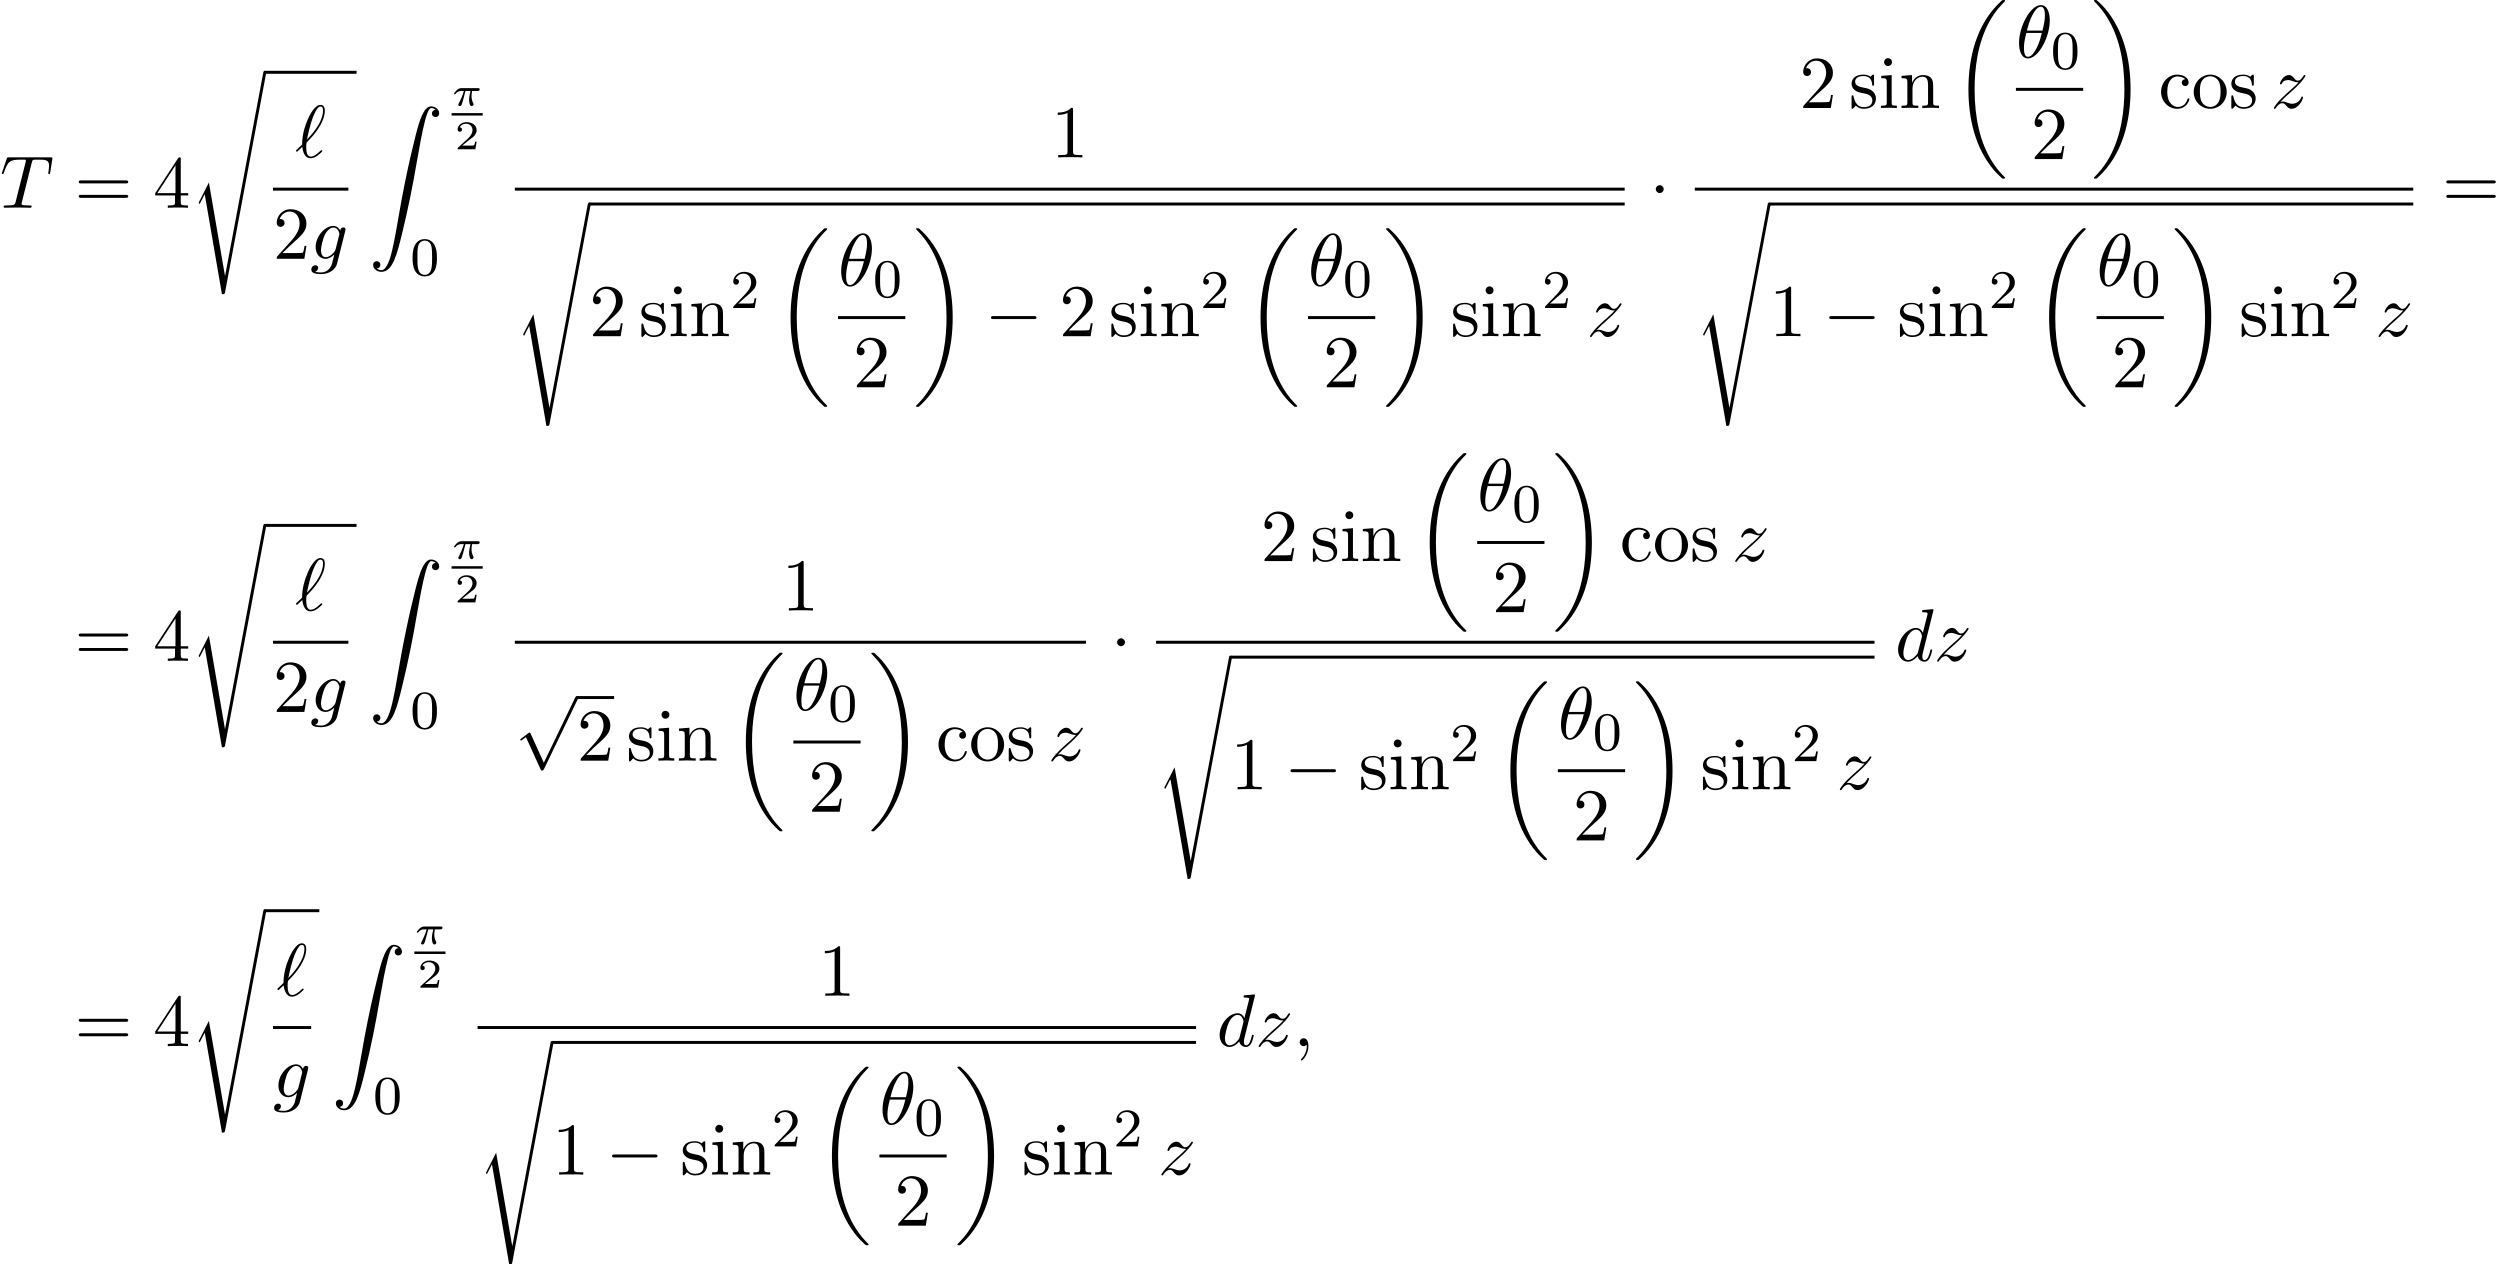<?xml version='1.0' encoding='UTF-8'?>
<!-- This file was generated by dvisvgm 2.13.3 -->
<svg version='1.1' xmlns='http://www.w3.org/2000/svg' xmlns:xlink='http://www.w3.org/1999/xlink' width='366.273pt' height='185.234pt' viewBox='53.798 80.697 366.273 185.234'>
<defs>
<path id='g1-0' d='M7.189-2.509C7.375-2.509 7.571-2.509 7.571-2.727S7.375-2.945 7.189-2.945H1.287C1.102-2.945 .905-2.945 .905-2.727S1.102-2.509 1.287-2.509H7.189Z'/>
<path id='g1-1' d='M2.095-2.727C2.095-3.044 1.833-3.305 1.516-3.305S.938-3.044 .938-2.727S1.2-2.149 1.516-2.149S2.095-2.411 2.095-2.727Z'/>
<path id='g1-112' d='M4.244 9.327L2.324 5.084C2.247 4.909 2.193 4.909 2.16 4.909C2.149 4.909 2.095 4.909 1.975 4.996L.938 5.782C.796 5.891 .796 5.924 .796 5.956C.796 6.011 .829 6.076 .905 6.076C.971 6.076 1.156 5.924 1.276 5.836C1.342 5.782 1.505 5.662 1.625 5.575L3.775 10.298C3.851 10.473 3.905 10.473 4.004 10.473C4.167 10.473 4.2 10.407 4.276 10.255L9.229 0C9.305-.153 9.305-.196 9.305-.218C9.305-.327 9.218-.436 9.087-.436C9-.436 8.924-.382 8.836-.207L4.244 9.327Z'/>
<path id='g5-48' d='M3.897-2.542C3.897-3.395 3.81-3.913 3.547-4.423C3.196-5.125 2.55-5.3 2.112-5.3C1.108-5.3 .741-4.551 .63-4.328C.343-3.746 .327-2.957 .327-2.542C.327-2.016 .351-1.211 .733-.574C1.1 .016 1.69 .167 2.112 .167C2.495 .167 3.18 .048 3.579-.741C3.873-1.315 3.897-2.024 3.897-2.542ZM2.112-.056C1.841-.056 1.291-.183 1.124-1.02C1.036-1.474 1.036-2.224 1.036-2.638C1.036-3.188 1.036-3.746 1.124-4.184C1.291-4.997 1.913-5.077 2.112-5.077C2.383-5.077 2.933-4.941 3.092-4.216C3.188-3.778 3.188-3.18 3.188-2.638C3.188-2.168 3.188-1.451 3.092-1.004C2.925-.167 2.375-.056 2.112-.056Z'/>
<path id='g5-50' d='M2.248-1.626C2.375-1.745 2.71-2.008 2.837-2.12C3.332-2.574 3.802-3.013 3.802-3.738C3.802-4.686 3.005-5.3 2.008-5.3C1.052-5.3 .422-4.575 .422-3.866C.422-3.475 .733-3.419 .845-3.419C1.012-3.419 1.259-3.539 1.259-3.842C1.259-4.256 .861-4.256 .765-4.256C.996-4.838 1.53-5.037 1.921-5.037C2.662-5.037 3.045-4.407 3.045-3.738C3.045-2.909 2.463-2.303 1.522-1.339L.518-.303C.422-.215 .422-.199 .422 0H3.571L3.802-1.427H3.555C3.531-1.267 3.467-.869 3.371-.717C3.324-.654 2.718-.654 2.59-.654H1.172L2.248-1.626Z'/>
<path id='g6-49' d='M3.207-6.982C3.207-7.244 3.207-7.265 2.956-7.265C2.28-6.567 1.32-6.567 .971-6.567V-6.229C1.189-6.229 1.833-6.229 2.4-6.513V-.862C2.4-.469 2.367-.338 1.385-.338H1.036V0C1.418-.033 2.367-.033 2.804-.033S4.189-.033 4.571 0V-.338H4.222C3.24-.338 3.207-.458 3.207-.862V-6.982Z'/>
<path id='g6-50' d='M1.385-.84L2.542-1.964C4.244-3.469 4.898-4.058 4.898-5.149C4.898-6.393 3.916-7.265 2.585-7.265C1.353-7.265 .545-6.262 .545-5.291C.545-4.68 1.091-4.68 1.124-4.68C1.309-4.68 1.691-4.811 1.691-5.258C1.691-5.542 1.495-5.825 1.113-5.825C1.025-5.825 1.004-5.825 .971-5.815C1.222-6.524 1.811-6.927 2.444-6.927C3.436-6.927 3.905-6.044 3.905-5.149C3.905-4.276 3.36-3.415 2.76-2.738L.665-.404C.545-.284 .545-.262 .545 0H4.593L4.898-1.898H4.625C4.571-1.571 4.495-1.091 4.385-.927C4.309-.84 3.589-.84 3.349-.84H1.385Z'/>
<path id='g6-52' d='M3.207-1.8V-.851C3.207-.458 3.185-.338 2.378-.338H2.149V0C2.596-.033 3.164-.033 3.622-.033S4.658-.033 5.105 0V-.338H4.876C4.069-.338 4.047-.458 4.047-.851V-1.8H5.138V-2.138H4.047V-7.102C4.047-7.32 4.047-7.385 3.873-7.385C3.775-7.385 3.742-7.385 3.655-7.255L.305-2.138V-1.8H3.207ZM3.273-2.138H.611L3.273-6.207V-2.138Z'/>
<path id='g6-61' d='M7.495-3.567C7.658-3.567 7.865-3.567 7.865-3.785S7.658-4.004 7.505-4.004H.971C.818-4.004 .611-4.004 .611-3.785S.818-3.567 .982-3.567H7.495ZM7.505-1.451C7.658-1.451 7.865-1.451 7.865-1.669S7.658-1.887 7.495-1.887H.982C.818-1.887 .611-1.887 .611-1.669S.818-1.451 .971-1.451H7.505Z'/>
<path id='g6-99' d='M1.276-2.378C1.276-4.156 2.171-4.615 2.749-4.615C2.847-4.615 3.535-4.604 3.916-4.211C3.469-4.178 3.404-3.851 3.404-3.709C3.404-3.425 3.6-3.207 3.905-3.207C4.189-3.207 4.407-3.393 4.407-3.72C4.407-4.462 3.578-4.887 2.738-4.887C1.375-4.887 .371-3.709 .371-2.356C.371-.96 1.451 .12 2.716 .12C4.178 .12 4.527-1.189 4.527-1.298S4.418-1.407 4.385-1.407C4.287-1.407 4.265-1.364 4.244-1.298C3.927-.284 3.218-.153 2.815-.153C2.236-.153 1.276-.622 1.276-2.378Z'/>
<path id='g6-105' d='M1.931-4.822L.404-4.702V-4.364C1.113-4.364 1.211-4.298 1.211-3.764V-.829C1.211-.338 1.091-.338 .36-.338V0C.709-.011 1.298-.033 1.56-.033C1.942-.033 2.324-.011 2.695 0V-.338C1.975-.338 1.931-.393 1.931-.818V-4.822ZM1.975-6.72C1.975-7.069 1.702-7.298 1.396-7.298C1.058-7.298 .818-7.004 .818-6.72C.818-6.425 1.058-6.142 1.396-6.142C1.702-6.142 1.975-6.371 1.975-6.72Z'/>
<path id='g6-110' d='M1.2-3.753V-.829C1.2-.338 1.08-.338 .349-.338V0C.731-.011 1.287-.033 1.582-.033C1.865-.033 2.433-.011 2.804 0V-.338C2.073-.338 1.953-.338 1.953-.829V-2.836C1.953-3.971 2.727-4.582 3.425-4.582C4.113-4.582 4.233-3.993 4.233-3.371V-.829C4.233-.338 4.113-.338 3.382-.338V0C3.764-.011 4.32-.033 4.615-.033C4.898-.033 5.465-.011 5.836 0V-.338C5.269-.338 4.996-.338 4.985-.665V-2.749C4.985-3.687 4.985-4.025 4.647-4.418C4.495-4.604 4.135-4.822 3.502-4.822C2.705-4.822 2.193-4.353 1.887-3.676V-4.822L.349-4.702V-4.364C1.113-4.364 1.2-4.287 1.2-3.753Z'/>
<path id='g6-111' d='M5.138-2.335C5.138-3.731 4.047-4.887 2.727-4.887C1.364-4.887 .305-3.698 .305-2.335C.305-.927 1.44 .12 2.716 .12C4.036 .12 5.138-.949 5.138-2.335ZM2.727-.153C2.258-.153 1.778-.382 1.484-.884C1.211-1.364 1.211-2.029 1.211-2.422C1.211-2.847 1.211-3.436 1.473-3.916C1.767-4.418 2.28-4.647 2.716-4.647C3.196-4.647 3.665-4.407 3.949-3.938S4.233-2.836 4.233-2.422C4.233-2.029 4.233-1.44 3.993-.96C3.753-.469 3.273-.153 2.727-.153Z'/>
<path id='g6-115' d='M2.269-2.116C2.509-2.073 3.404-1.898 3.404-1.113C3.404-.556 3.022-.12 2.171-.12C1.255-.12 .862-.742 .655-1.669C.622-1.811 .611-1.855 .502-1.855C.36-1.855 .36-1.778 .36-1.582V-.142C.36 .044 .36 .12 .48 .12C.535 .12 .545 .109 .753-.098C.775-.12 .775-.142 .971-.349C1.451 .109 1.942 .12 2.171 .12C3.425 .12 3.927-.611 3.927-1.396C3.927-1.975 3.6-2.302 3.469-2.433C3.109-2.782 2.684-2.869 2.225-2.956C1.615-3.076 .884-3.218 .884-3.851C.884-4.233 1.167-4.68 2.105-4.68C3.305-4.68 3.36-3.698 3.382-3.36C3.393-3.262 3.491-3.262 3.513-3.262C3.655-3.262 3.655-3.316 3.655-3.524V-4.625C3.655-4.811 3.655-4.887 3.535-4.887C3.48-4.887 3.458-4.887 3.316-4.756C3.284-4.713 3.175-4.615 3.131-4.582C2.716-4.887 2.269-4.887 2.105-4.887C.775-4.887 .36-4.156 .36-3.545C.36-3.164 .535-2.858 .829-2.618C1.178-2.335 1.484-2.269 2.269-2.116Z'/>
<path id='g3-18' d='M4.964-5.455C4.964-6.175 4.767-7.691 3.655-7.691C2.138-7.691 .458-4.615 .458-2.116C.458-1.091 .775 .12 1.767 .12C3.305 .12 4.964-3.011 4.964-5.455ZM1.615-3.96C1.8-4.658 2.018-5.531 2.455-6.305C2.749-6.84 3.153-7.451 3.644-7.451C4.178-7.451 4.244-6.753 4.244-6.131C4.244-5.596 4.156-5.04 3.895-3.96H1.615ZM3.796-3.611C3.676-3.109 3.447-2.182 3.033-1.396C2.651-.655 2.236-.12 1.767-.12C1.407-.12 1.178-.436 1.178-1.451C1.178-1.909 1.244-2.542 1.527-3.611H3.796Z'/>
<path id='g3-59' d='M2.215-.011C2.215-.731 1.942-1.156 1.516-1.156C1.156-1.156 .938-.884 .938-.578C.938-.284 1.156 0 1.516 0C1.647 0 1.789-.044 1.898-.142C1.931-.164 1.942-.175 1.953-.175S1.975-.164 1.975-.011C1.975 .796 1.593 1.451 1.233 1.811C1.113 1.931 1.113 1.953 1.113 1.985C1.113 2.062 1.167 2.105 1.222 2.105C1.342 2.105 2.215 1.265 2.215-.011Z'/>
<path id='g3-84' d='M4.658-6.622C4.735-6.927 4.778-6.993 4.909-7.025C5.007-7.047 5.367-7.047 5.596-7.047C6.698-7.047 7.189-7.004 7.189-6.153C7.189-5.989 7.145-5.564 7.102-5.28C7.091-5.236 7.069-5.105 7.069-5.073C7.069-5.007 7.102-4.931 7.2-4.931C7.32-4.931 7.342-5.018 7.364-5.182L7.658-7.08C7.669-7.124 7.68-7.233 7.68-7.265C7.68-7.385 7.571-7.385 7.385-7.385H1.331C1.069-7.385 1.058-7.375 .982-7.167L.327-5.247C.316-5.225 .262-5.073 .262-5.051C.262-4.985 .316-4.931 .393-4.931C.502-4.931 .513-4.985 .578-5.16C1.167-6.851 1.451-7.047 3.065-7.047H3.491C3.796-7.047 3.796-7.004 3.796-6.916C3.796-6.851 3.764-6.72 3.753-6.687L2.291-.862C2.193-.458 2.16-.338 .993-.338C.6-.338 .535-.338 .535-.131C.535 0 .655 0 .72 0C1.015 0 1.32-.022 1.615-.022C1.92-.022 2.236-.033 2.542-.033S3.153-.022 3.447-.022C3.764-.022 4.091 0 4.396 0C4.505 0 4.636 0 4.636-.218C4.636-.338 4.549-.338 4.265-.338C3.993-.338 3.851-.338 3.567-.36C3.251-.393 3.164-.425 3.164-.6C3.164-.611 3.164-.665 3.207-.829L4.658-6.622Z'/>
<path id='g3-96' d='M.175-1.08C.153-1.047 .12-1.015 .12-.971C.12-.916 .185-.829 .251-.829C.305-.829 .338-.862 .644-1.167C.731-1.244 .949-1.451 1.036-1.538C1.145-.676 1.462 .131 2.258 .131C2.695 .131 3.076-.12 3.305-.284C3.458-.393 3.971-.818 3.971-.927C3.971-.96 3.938-1.058 3.84-1.058C3.807-1.058 3.796-1.047 3.698-.96C3-.273 2.596-.109 2.28-.109C1.789-.109 1.615-.676 1.615-1.527C1.615-1.593 1.636-2.095 1.669-2.149C1.691-2.182 1.691-2.204 1.909-2.422C2.793-3.305 4.342-5.149 4.342-6.84C4.342-7.025 4.342-7.691 3.698-7.691C2.793-7.691 1.985-5.891 1.876-5.64C1.353-4.451 1.015-3.175 1.015-1.876L.175-1.08ZM1.724-2.607C1.745-2.727 2.215-5.149 2.836-6.425C3.131-7.015 3.36-7.451 3.709-7.451C4.08-7.451 4.08-7.058 4.08-6.884C4.08-5.062 2.247-3.153 1.724-2.607Z'/>
<path id='g3-100' d='M5.629-7.451C5.629-7.462 5.629-7.571 5.487-7.571C5.324-7.571 4.287-7.473 4.102-7.451C4.015-7.44 3.949-7.385 3.949-7.244C3.949-7.113 4.047-7.113 4.211-7.113C4.735-7.113 4.756-7.036 4.756-6.927L4.724-6.709L4.069-4.124C3.873-4.527 3.556-4.822 3.065-4.822C1.789-4.822 .436-3.218 .436-1.625C.436-.6 1.036 .12 1.887 .12C2.105 .12 2.651 .076 3.305-.698C3.393-.24 3.775 .12 4.298 .12C4.68 .12 4.931-.131 5.105-.48C5.291-.873 5.433-1.538 5.433-1.56C5.433-1.669 5.335-1.669 5.302-1.669C5.193-1.669 5.182-1.625 5.149-1.473C4.964-.764 4.767-.12 4.32-.12C4.025-.12 3.993-.404 3.993-.622C3.993-.884 4.015-.96 4.058-1.145L5.629-7.451ZM3.36-1.298C3.305-1.102 3.305-1.08 3.142-.895C2.662-.295 2.215-.12 1.909-.12C1.364-.12 1.211-.72 1.211-1.145C1.211-1.691 1.56-3.033 1.811-3.535C2.149-4.178 2.64-4.582 3.076-4.582C3.785-4.582 3.938-3.687 3.938-3.622S3.916-3.491 3.905-3.436L3.36-1.298Z'/>
<path id='g3-103' d='M5.138-4.113C5.149-4.178 5.171-4.233 5.171-4.309C5.171-4.495 5.04-4.604 4.855-4.604C4.745-4.604 4.451-4.527 4.407-4.135C4.211-4.538 3.829-4.822 3.393-4.822C2.149-4.822 .796-3.295 .796-1.724C.796-.644 1.462 0 2.247 0C2.891 0 3.404-.513 3.513-.633L3.524-.622C3.295 .349 3.164 .796 3.164 .818C3.12 .916 2.749 1.996 1.593 1.996C1.385 1.996 1.025 1.985 .72 1.887C1.047 1.789 1.167 1.505 1.167 1.32C1.167 1.145 1.047 .938 .753 .938C.513 .938 .164 1.135 .164 1.571C.164 2.018 .567 2.236 1.615 2.236C2.978 2.236 3.764 1.385 3.927 .731L5.138-4.113ZM3.72-1.396C3.655-1.113 3.404-.84 3.164-.633C2.935-.436 2.596-.24 2.28-.24C1.735-.24 1.571-.807 1.571-1.244C1.571-1.767 1.887-3.055 2.182-3.611C2.476-4.145 2.945-4.582 3.404-4.582C4.124-4.582 4.276-3.698 4.276-3.644S4.255-3.524 4.244-3.48L3.72-1.396Z'/>
<path id='g3-122' d='M1.451-.905C2.04-1.538 2.356-1.811 2.749-2.149C2.749-2.16 3.425-2.738 3.818-3.131C4.855-4.145 5.095-4.669 5.095-4.713C5.095-4.822 4.996-4.822 4.975-4.822C4.898-4.822 4.865-4.8 4.811-4.702C4.484-4.178 4.255-4.004 3.993-4.004S3.6-4.167 3.436-4.353C3.229-4.604 3.044-4.822 2.684-4.822C1.865-4.822 1.364-3.807 1.364-3.578C1.364-3.524 1.396-3.458 1.495-3.458S1.615-3.513 1.636-3.578C1.844-4.08 2.476-4.091 2.564-4.091C2.793-4.091 3-4.015 3.251-3.927C3.687-3.764 3.807-3.764 4.091-3.764C3.698-3.295 2.782-2.509 2.575-2.335L1.593-1.418C.851-.687 .469-.065 .469 .011C.469 .12 .578 .12 .6 .12C.687 .12 .709 .098 .775-.022C1.025-.404 1.353-.698 1.702-.698C1.953-.698 2.062-.6 2.335-.284C2.52-.055 2.716 .12 3.033 .12C4.113 .12 4.745-1.265 4.745-1.56C4.745-1.615 4.702-1.669 4.615-1.669C4.516-1.669 4.495-1.604 4.462-1.527C4.211-.818 3.513-.611 3.153-.611C2.935-.611 2.738-.676 2.509-.753C2.138-.895 1.975-.938 1.745-.938C1.724-.938 1.549-.938 1.451-.905Z'/>
<path id='g2-25' d='M2.032-2.152H2.768C2.642-1.626 2.564-1.237 2.564-.849C2.564-.544 2.648 .06 2.929 .06C3.084 .06 3.222-.084 3.222-.215C3.222-.269 3.192-.317 3.18-.347C2.959-.741 2.923-1.124 2.923-1.429C2.923-1.524 2.923-1.787 3.001-2.152H3.79C3.862-2.152 4.119-2.152 4.119-2.397C4.119-2.576 3.951-2.576 3.85-2.576H1.47C1.351-2.576 1.082-2.576 .759-2.277C.574-2.104 .359-1.817 .359-1.757C.359-1.674 .442-1.674 .466-1.674C.532-1.674 .544-1.686 .586-1.739C.687-1.883 .921-2.152 1.411-2.152H1.799C1.596-1.411 1.19-.604 1.112-.448C1.058-.353 .98-.203 .98-.143C.98-.018 1.076 .06 1.196 .06C1.405 .06 1.476-.149 1.542-.341C1.662-.717 1.662-.729 1.745-1.052L2.032-2.152Z'/>
<path id='g4-50' d='M3.216-1.118H2.995C2.983-1.034 2.923-.64 2.833-.574C2.792-.538 2.307-.538 2.224-.538H1.106L1.871-1.16C2.074-1.321 2.606-1.704 2.792-1.883C2.971-2.062 3.216-2.367 3.216-2.792C3.216-3.539 2.54-3.975 1.739-3.975C.968-3.975 .43-3.467 .43-2.905C.43-2.6 .687-2.564 .753-2.564C.903-2.564 1.076-2.672 1.076-2.887C1.076-3.019 .998-3.21 .735-3.21C.873-3.515 1.237-3.742 1.65-3.742C2.277-3.742 2.612-3.276 2.612-2.792C2.612-2.367 2.331-1.931 1.913-1.548L.496-.251C.436-.191 .43-.185 .43 0H3.031L3.216-1.118Z'/>
<path id='g0-18' d='M7.636 25.625C7.636 25.582 7.615 25.56 7.593 25.527C7.189 25.124 6.458 24.393 5.727 23.215C3.971 20.4 3.175 16.855 3.175 12.655C3.175 9.72 3.567 5.935 5.367 2.684C6.229 1.135 7.124 .24 7.604-.24C7.636-.273 7.636-.295 7.636-.327C7.636-.436 7.56-.436 7.407-.436S7.233-.436 7.069-.273C3.415 3.055 2.269 8.051 2.269 12.644C2.269 16.931 3.251 21.251 6.022 24.513C6.24 24.764 6.655 25.211 7.102 25.604C7.233 25.735 7.255 25.735 7.407 25.735S7.636 25.735 7.636 25.625Z'/>
<path id='g0-19' d='M5.749 12.655C5.749 8.367 4.767 4.047 1.996 .785C1.778 .535 1.364 .087 .916-.305C.785-.436 .764-.436 .611-.436C.48-.436 .382-.436 .382-.327C.382-.284 .425-.24 .447-.218C.829 .175 1.56 .905 2.291 2.084C4.047 4.898 4.844 8.444 4.844 12.644C4.844 15.578 4.451 19.364 2.651 22.615C1.789 24.164 .884 25.069 .425 25.527C.404 25.56 .382 25.593 .382 25.625C.382 25.735 .48 25.735 .611 25.735C.764 25.735 .785 25.735 .949 25.571C4.604 22.244 5.749 17.247 5.749 12.655Z'/>
<path id='g0-90' d='M1.135 23.749C1.484 23.727 1.669 23.487 1.669 23.215C1.669 22.855 1.396 22.68 1.145 22.68C.884 22.68 .611 22.844 .611 23.225C.611 23.782 1.156 24.24 1.822 24.24C3.48 24.24 4.102 21.687 4.876 18.524C5.716 15.076 6.425 11.596 7.015 8.095C7.418 5.771 7.822 3.589 8.193 2.182C8.324 1.647 8.695 .24 9.12 .24C9.458 .24 9.731 .447 9.775 .491C9.415 .513 9.229 .753 9.229 1.025C9.229 1.385 9.502 1.56 9.753 1.56C10.015 1.56 10.287 1.396 10.287 1.015C10.287 .425 9.698 0 9.098 0C8.269 0 7.658 1.189 7.058 3.415C7.025 3.535 5.542 9.011 4.342 16.145C4.058 17.815 3.742 19.636 3.382 21.153C3.185 21.949 2.684 24 1.8 24C1.407 24 1.145 23.749 1.135 23.749Z'/>
<path id='g0-115' d='M2.716 15.927L1.276 18.764C1.222 18.873 1.211 18.895 1.211 18.905C1.211 18.949 1.353 19.069 1.364 19.08L2.105 17.64L4.625 32.291C4.964 32.291 5.029 32.291 5.084 32.007L11.127-.218C11.127-.338 11.04-.436 10.909-.436C10.735-.436 10.702-.295 10.669-.109L5.084 29.618H5.073L2.716 15.927Z'/>
</defs>
<g id='page1'>
<use x='53.798' y='111.134' xlink:href='#g3-84'/>
<use x='64.719' y='111.134' xlink:href='#g6-61'/>
<use x='76.234' y='111.134' xlink:href='#g6-52'/>
<use x='81.688' y='91.507' xlink:href='#g0-115'/>
<rect x='92.597' y='91.071' height='.436' width='13.44'/>
<use x='97.045' y='103.754' xlink:href='#g3-96'/>
<rect x='93.793' y='108.189' height='.436' width='11.049'/>
<use x='93.793' y='118.617' xlink:href='#g6-50'/>
<use x='99.248' y='118.617' xlink:href='#g3-103'/>
<use x='107.856' y='96.285' xlink:href='#g0-90'/>
<use x='119.961' y='96.182' xlink:href='#g2-25'/>
<rect x='119.961' y='97.268' height='.359' width='4.559'/>
<use x='120.413' y='102.566' xlink:href='#g4-50'/>
<use x='113.917' y='121.026' xlink:href='#g5-48'/>
<use x='207.8' y='103.754' xlink:href='#g6-49'/>
<rect x='129.226' y='108.189' height='.436' width='162.603'/>
<use x='129.226' y='110.807' xlink:href='#g0-115'/>
<rect x='140.136' y='110.37' height='.436' width='151.694'/>
<use x='140.136' y='129.952' xlink:href='#g6-50'/>
<use x='147.408' y='129.952' xlink:href='#g6-115'/>
<use x='151.711' y='129.952' xlink:href='#g6-105'/>
<use x='154.742' y='129.952' xlink:href='#g6-110'/>
<use x='160.802' y='125.821' xlink:href='#g5-50'/>
<use x='167.353' y='114.57' xlink:href='#g0-18'/>
<use x='176.578' y='122.572' xlink:href='#g3-18'/>
<use x='181.7' y='124.209' xlink:href='#g5-48'/>
<rect x='176.578' y='127.007' height='.436' width='9.854'/>
<use x='178.778' y='137.435' xlink:href='#g6-50'/>
<use x='187.628' y='114.57' xlink:href='#g0-19'/>
<use x='198.082' y='129.952' xlink:href='#g1-0'/>
<use x='208.991' y='129.952' xlink:href='#g6-50'/>
<use x='216.264' y='129.952' xlink:href='#g6-115'/>
<use x='220.567' y='129.952' xlink:href='#g6-105'/>
<use x='223.597' y='129.952' xlink:href='#g6-110'/>
<use x='229.658' y='125.821' xlink:href='#g5-50'/>
<use x='236.208' y='114.57' xlink:href='#g0-18'/>
<use x='245.434' y='122.572' xlink:href='#g3-18'/>
<use x='250.555' y='124.209' xlink:href='#g5-48'/>
<rect x='245.434' y='127.007' height='.436' width='9.854'/>
<use x='247.634' y='137.435' xlink:href='#g6-50'/>
<use x='256.483' y='114.57' xlink:href='#g0-19'/>
<use x='266.332' y='129.952' xlink:href='#g6-115'/>
<use x='270.635' y='129.952' xlink:href='#g6-105'/>
<use x='273.665' y='129.952' xlink:href='#g6-110'/>
<use x='279.726' y='125.821' xlink:href='#g5-50'/>
<use x='286.276' y='129.952' xlink:href='#g3-122'/>
<use x='295.449' y='111.134' xlink:href='#g1-1'/>
<use x='317.437' y='96.516' xlink:href='#g6-50'/>
<use x='324.71' y='96.516' xlink:href='#g6-115'/>
<use x='329.013' y='96.516' xlink:href='#g6-105'/>
<use x='332.043' y='96.516' xlink:href='#g6-110'/>
<use x='339.922' y='81.134' xlink:href='#g0-18'/>
<use x='349.148' y='89.136' xlink:href='#g3-18'/>
<use x='354.269' y='90.772' xlink:href='#g5-48'/>
<rect x='349.148' y='93.57' height='.436' width='9.854'/>
<use x='351.347' y='103.999' xlink:href='#g6-50'/>
<use x='360.197' y='81.134' xlink:href='#g0-19'/>
<use x='370.045' y='96.516' xlink:href='#g6-99'/>
<use x='374.894' y='96.516' xlink:href='#g6-111'/>
<use x='380.348' y='96.516' xlink:href='#g6-115'/>
<use x='386.47' y='96.516' xlink:href='#g3-122'/>
<rect x='302.099' y='108.189' height='.436' width='105.262'/>
<use x='302.099' y='110.807' xlink:href='#g0-115'/>
<rect x='313.008' y='110.37' height='.436' width='94.353'/>
<use x='313.008' y='129.952' xlink:href='#g6-49'/>
<use x='320.887' y='129.952' xlink:href='#g1-0'/>
<use x='331.796' y='129.952' xlink:href='#g6-115'/>
<use x='336.099' y='129.952' xlink:href='#g6-105'/>
<use x='339.129' y='129.952' xlink:href='#g6-110'/>
<use x='345.19' y='125.821' xlink:href='#g5-50'/>
<use x='351.74' y='114.57' xlink:href='#g0-18'/>
<use x='360.966' y='122.572' xlink:href='#g3-18'/>
<use x='366.087' y='124.209' xlink:href='#g5-48'/>
<rect x='360.966' y='127.007' height='.436' width='9.854'/>
<use x='363.165' y='137.435' xlink:href='#g6-50'/>
<use x='372.015' y='114.57' xlink:href='#g0-19'/>
<use x='381.863' y='129.952' xlink:href='#g6-115'/>
<use x='386.167' y='129.952' xlink:href='#g6-105'/>
<use x='389.197' y='129.952' xlink:href='#g6-110'/>
<use x='395.257' y='125.821' xlink:href='#g5-50'/>
<use x='401.808' y='129.952' xlink:href='#g3-122'/>
<use x='411.587' y='111.134' xlink:href='#g6-61'/>
<use x='64.719' y='177.519' xlink:href='#g6-61'/>
<use x='76.234' y='177.519' xlink:href='#g6-52'/>
<use x='81.688' y='157.893' xlink:href='#g0-115'/>
<rect x='92.597' y='157.456' height='.436' width='13.44'/>
<use x='97.045' y='170.139' xlink:href='#g3-96'/>
<rect x='93.793' y='174.574' height='.436' width='11.049'/>
<use x='93.793' y='185.003' xlink:href='#g6-50'/>
<use x='99.248' y='185.003' xlink:href='#g3-103'/>
<use x='107.856' y='162.671' xlink:href='#g0-90'/>
<use x='119.961' y='162.567' xlink:href='#g2-25'/>
<rect x='119.961' y='163.654' height='.359' width='4.559'/>
<use x='120.413' y='168.951' xlink:href='#g4-50'/>
<use x='113.917' y='187.412' xlink:href='#g5-48'/>
<use x='168.337' y='170.139' xlink:href='#g6-49'/>
<rect x='129.226' y='174.574' height='.436' width='83.676'/>
<use x='129.226' y='183.114' xlink:href='#g1-112'/>
<rect x='138.317' y='182.677' height='.436' width='5.455'/>
<use x='138.317' y='192.138' xlink:href='#g6-50'/>
<use x='145.59' y='192.138' xlink:href='#g6-115'/>
<use x='149.893' y='192.138' xlink:href='#g6-105'/>
<use x='152.923' y='192.138' xlink:href='#g6-110'/>
<use x='160.802' y='176.756' xlink:href='#g0-18'/>
<use x='170.028' y='184.758' xlink:href='#g3-18'/>
<use x='175.149' y='186.394' xlink:href='#g5-48'/>
<rect x='170.028' y='189.192' height='.436' width='9.854'/>
<use x='172.227' y='199.621' xlink:href='#g6-50'/>
<use x='181.077' y='176.756' xlink:href='#g0-19'/>
<use x='190.925' y='192.138' xlink:href='#g6-99'/>
<use x='195.774' y='192.138' xlink:href='#g6-111'/>
<use x='201.229' y='192.138' xlink:href='#g6-115'/>
<use x='207.35' y='192.138' xlink:href='#g3-122'/>
<use x='216.522' y='177.519' xlink:href='#g1-1'/>
<use x='238.511' y='162.901' xlink:href='#g6-50'/>
<use x='245.784' y='162.901' xlink:href='#g6-115'/>
<use x='250.087' y='162.901' xlink:href='#g6-105'/>
<use x='253.117' y='162.901' xlink:href='#g6-110'/>
<use x='260.996' y='147.519' xlink:href='#g0-18'/>
<use x='270.222' y='155.521' xlink:href='#g3-18'/>
<use x='275.343' y='157.157' xlink:href='#g5-48'/>
<rect x='270.222' y='159.956' height='.436' width='9.854'/>
<use x='272.421' y='170.384' xlink:href='#g6-50'/>
<use x='281.271' y='147.519' xlink:href='#g0-19'/>
<use x='291.119' y='162.901' xlink:href='#g6-99'/>
<use x='295.968' y='162.901' xlink:href='#g6-111'/>
<use x='301.422' y='162.901' xlink:href='#g6-115'/>
<use x='307.543' y='162.901' xlink:href='#g3-122'/>
<rect x='223.172' y='174.574' height='.436' width='105.262'/>
<use x='223.172' y='177.192' xlink:href='#g0-115'/>
<rect x='234.082' y='176.756' height='.436' width='94.353'/>
<use x='234.082' y='196.338' xlink:href='#g6-49'/>
<use x='241.96' y='196.338' xlink:href='#g1-0'/>
<use x='252.869' y='196.338' xlink:href='#g6-115'/>
<use x='257.172' y='196.338' xlink:href='#g6-105'/>
<use x='260.203' y='196.338' xlink:href='#g6-110'/>
<use x='266.263' y='192.207' xlink:href='#g5-50'/>
<use x='272.814' y='180.956' xlink:href='#g0-18'/>
<use x='282.04' y='188.958' xlink:href='#g3-18'/>
<use x='287.161' y='190.594' xlink:href='#g5-48'/>
<rect x='282.04' y='193.392' height='.436' width='9.854'/>
<use x='284.239' y='203.821' xlink:href='#g6-50'/>
<use x='293.089' y='180.956' xlink:href='#g0-19'/>
<use x='302.937' y='196.338' xlink:href='#g6-115'/>
<use x='307.24' y='196.338' xlink:href='#g6-105'/>
<use x='310.271' y='196.338' xlink:href='#g6-110'/>
<use x='316.331' y='192.207' xlink:href='#g5-50'/>
<use x='322.882' y='196.338' xlink:href='#g3-122'/>
<use x='331.448' y='177.519' xlink:href='#g3-100'/>
<use x='337.126' y='177.519' xlink:href='#g3-122'/>
<use x='64.719' y='233.968' xlink:href='#g6-61'/>
<use x='76.234' y='233.968' xlink:href='#g6-52'/>
<use x='81.688' y='214.341' xlink:href='#g0-115'/>
<rect x='92.597' y='213.905' height='.436' width='7.986'/>
<use x='94.318' y='226.588' xlink:href='#g3-96'/>
<rect x='93.793' y='231.022' height='.436' width='5.595'/>
<use x='93.793' y='241.451' xlink:href='#g3-103'/>
<use x='102.401' y='219.119' xlink:href='#g0-90'/>
<use x='114.506' y='219.016' xlink:href='#g2-25'/>
<rect x='114.506' y='220.102' height='.359' width='4.559'/>
<use x='114.959' y='225.4' xlink:href='#g4-50'/>
<use x='108.462' y='243.86' xlink:href='#g5-48'/>
<use x='173.676' y='226.588' xlink:href='#g6-49'/>
<rect x='123.772' y='231.022' height='.436' width='105.262'/>
<use x='123.772' y='233.64' xlink:href='#g0-115'/>
<rect x='134.681' y='233.204' height='.436' width='94.353'/>
<use x='134.681' y='252.786' xlink:href='#g6-49'/>
<use x='142.56' y='252.786' xlink:href='#g1-0'/>
<use x='153.469' y='252.786' xlink:href='#g6-115'/>
<use x='157.772' y='252.786' xlink:href='#g6-105'/>
<use x='160.802' y='252.786' xlink:href='#g6-110'/>
<use x='166.863' y='248.655' xlink:href='#g5-50'/>
<use x='173.413' y='237.404' xlink:href='#g0-18'/>
<use x='182.639' y='245.406' xlink:href='#g3-18'/>
<use x='187.76' y='247.042' xlink:href='#g5-48'/>
<rect x='182.639' y='249.841' height='.436' width='9.854'/>
<use x='184.839' y='260.269' xlink:href='#g6-50'/>
<use x='193.688' y='237.404' xlink:href='#g0-19'/>
<use x='203.537' y='252.786' xlink:href='#g6-115'/>
<use x='207.84' y='252.786' xlink:href='#g6-105'/>
<use x='210.87' y='252.786' xlink:href='#g6-110'/>
<use x='216.931' y='248.655' xlink:href='#g5-50'/>
<use x='223.481' y='252.786' xlink:href='#g3-122'/>
<use x='232.048' y='233.968' xlink:href='#g3-100'/>
<use x='237.726' y='233.968' xlink:href='#g3-122'/>
<use x='243.279' y='233.968' xlink:href='#g3-59'/>
</g>
</svg><!--Rendered by QuickLaTeX.com-->